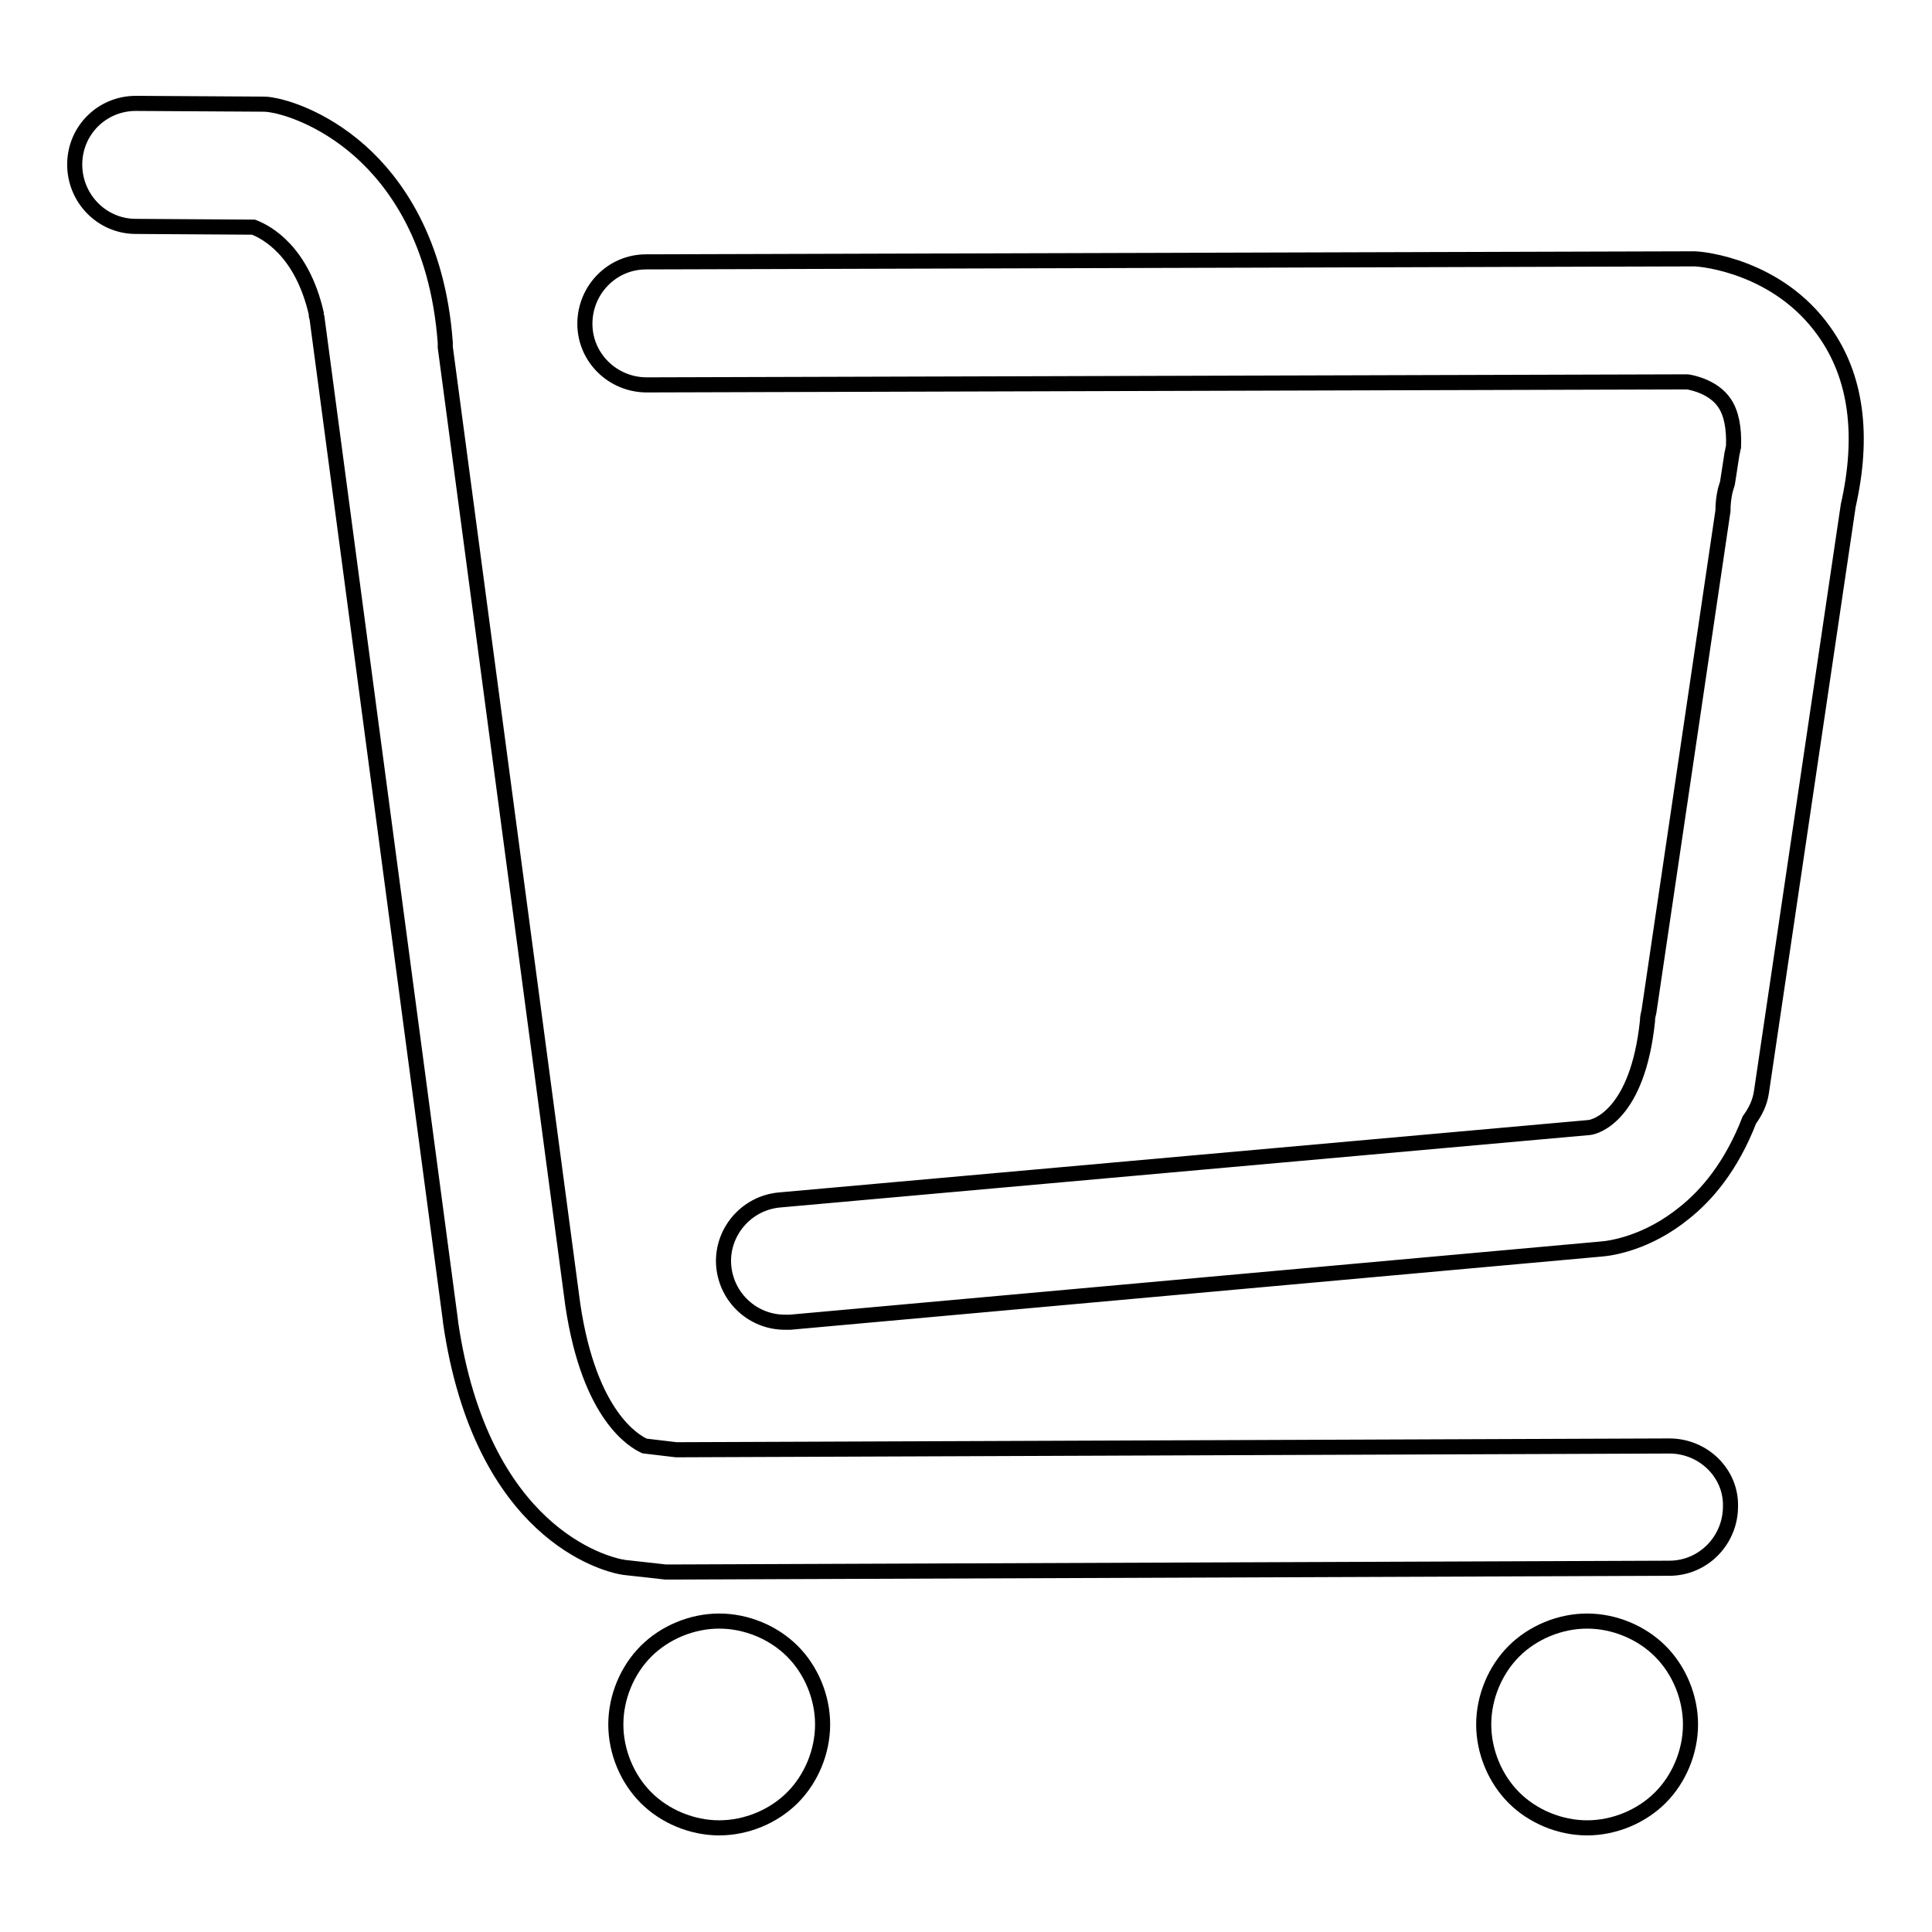 <?xml version="1.0" encoding="utf-8"?>
<!-- Svg Vector Icons : http://www.onlinewebfonts.com/icon -->
<!DOCTYPE svg PUBLIC "-//W3C//DTD SVG 1.1//EN" "http://www.w3.org/Graphics/SVG/1.1/DTD/svg11.dtd">
<svg version="1.1" xmlns="http://www.w3.org/2000/svg" xmlns:xlink="http://www.w3.org/1999/xlink" x="0px" y="0px" viewBox="0 0 256 256" enable-background="new 0 0 256 256" xml:space="preserve">
<g> <path stroke-width="2" fill-opacity="0" stroke="#000000"  d="M81.6,228.5c0,3.6,1.5,7.2,4,9.7c2.5,2.5,6.1,4,9.7,4c3.6,0,7.2-1.5,9.7-4c2.5-2.5,4-6.1,4-9.7 c0-3.6-1.5-7.2-4-9.7c-2.5-2.5-6.1-4-9.7-4c-3.6,0-7.2,1.5-9.7,4C83.1,221.3,81.6,224.9,81.6,228.5L81.6,228.5z M196.6,228.5 c0,3.6,1.5,7.2,4,9.7c2.5,2.5,6.1,4,9.7,4c3.6,0,7.2-1.5,9.7-4c2.5-2.5,4-6.1,4-9.7c0-3.6-1.5-7.2-4-9.7c-2.5-2.5-6.1-4-9.7-4 c-3.6,0-7.2,1.5-9.7,4C198.1,221.3,196.6,224.9,196.6,228.5L196.6,228.5z M221.2,191.6L221.2,191.6l-131.6,0.5l-4.2-0.5 c-1.3-0.6-7.3-3.9-9.5-18.7L59,46c0-0.2,0-0.4,0-0.6C58,31.8,52.3,24.1,47.7,20c-5.2-4.6-10.2-5.8-11.2-6c-0.5-0.1-1-0.2-1.6-0.2 l-16.8-0.1h-0.1c-4.5,0-8.1,3.6-8.1,8.1c0,4.5,3.6,8.2,8.1,8.2l15.6,0.1c1.8,0.7,6.4,3.2,8.3,11.4c0,0.2,0,0.4,0.1,0.6l17.7,133 c0,0,0,0.1,0,0.1c4.1,28.1,20.6,32,22.5,32.4c0.2,0,0.4,0.1,0.6,0.1l5.4,0.6c0.3,0,0.6,0,0.9,0h0l132.1-0.5c4.5,0,8.1-3.7,8.1-8.2 C229.4,195.2,225.7,191.6,221.2,191.6L221.2,191.6z M244.9,67c2.1-9.3,1.1-17.1-3.2-23.1c-6.1-8.6-16.1-9.6-17.2-9.6 c-0.2,0-0.4,0-0.6,0L85.6,34.7c-4.5,0-8.1,3.7-8.1,8.2c0,4.5,3.7,8.1,8.2,8.1l137.9-0.4c0.7,0.1,3.5,0.7,4.9,2.8 c0.9,1.3,1.3,3.3,1.2,5.8c-0.1,0.3-0.1,0.6-0.2,0.9l-0.6,3.9c-0.1,0.3-0.2,0.7-0.3,1c-0.2,0.9-0.3,1.8-0.3,2.7l-9.8,66.3 c-0.1,0.4-0.2,0.8-0.2,1.3c-1.3,12.4-6.8,14-7.7,14.1l-107.3,9.6c-4.5,0.4-7.8,4.4-7.4,8.8c0.4,4.2,3.9,7.4,8.1,7.4 c0.2,0,0.5,0,0.7,0l107.5-9.7c1.3-0.1,6.1-0.8,11-4.8c2.9-2.3,6.2-6.1,8.6-12.3c0.8-1.1,1.4-2.3,1.6-3.7L244.9,67L244.9,67z"/></g>
</svg>
